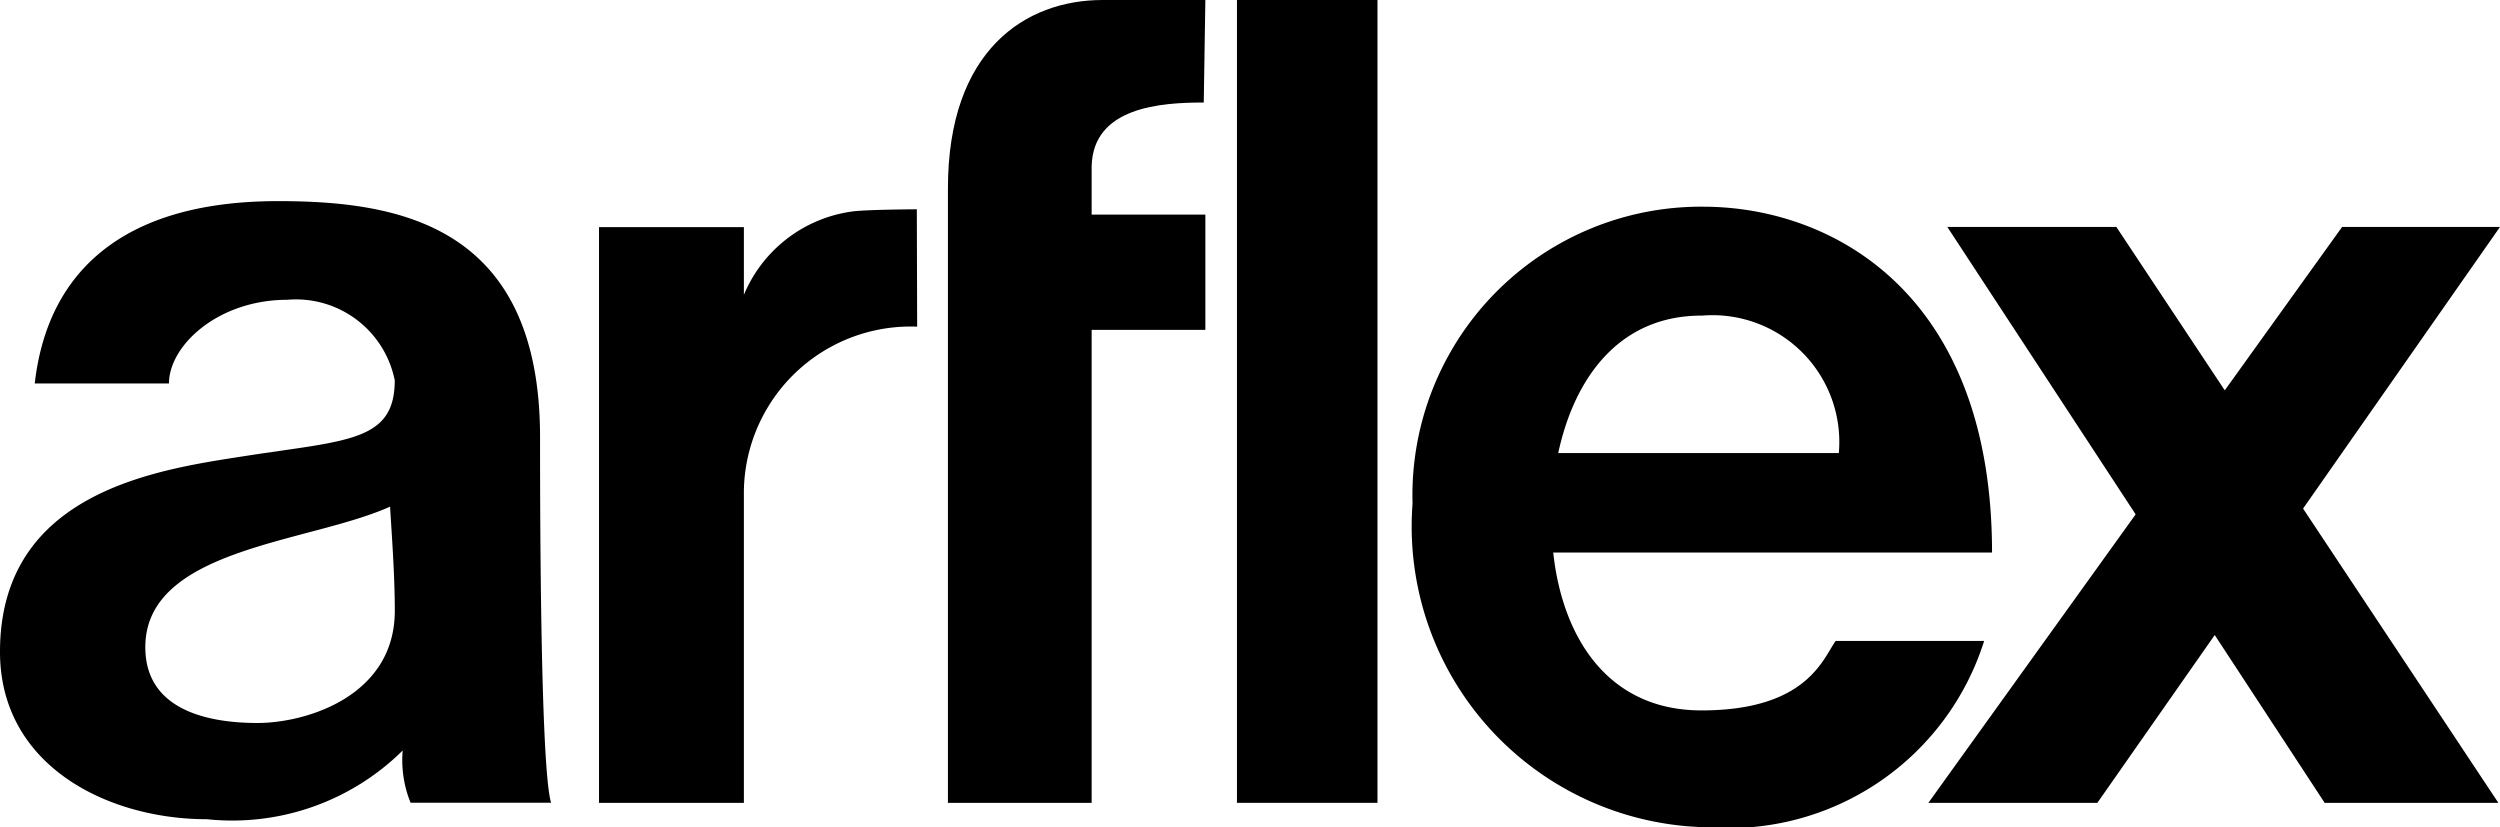 <svg xmlns="http://www.w3.org/2000/svg" width="45.333" height="15" viewBox="0 0 45.333 15">
  <g id="_01" data-name="01" transform="translate(-158.631 -269.734)">
    <g id="グループ化_382" data-name="グループ化 382" transform="translate(158.631 269.734)">
      <path id="パス_3716" data-name="パス 3716" d="M824.732,345.722h-2.863l-2.128,2.963-1.966-2.963H814.71l3.415,5.212-3.759,5.232h3.064l2.129-3.044,1.994,3.044h3.15l-3.542-5.337Z" transform="translate(-779.399 -341.607)"/>
      <path id="パス_3717" data-name="パス 3717" d="M644.124,347.908c-1.7,0-2.522-1.326-2.688-2.863h7.957c0-4.725-2.921-6.271-5.24-6.271a5.233,5.233,0,0,0-5.268,5.383,5.455,5.455,0,0,0,5.354,5.87,4.853,4.853,0,0,0,5.011-3.379h-2.692C646.329,346.963,646.043,347.908,644.124,347.908Zm0-7.158a2.3,2.3,0,0,1,2.491,2.491h-5.088C641.814,341.9,642.617,340.749,644.124,340.749Z" transform="translate(-613.271 -335.026)"/>
      <rect id="長方形_121" data-name="長方形 121" width="2.548" height="14.558" transform="translate(22.43 0)"/>
      <path id="パス_3718" data-name="パス 3718" d="M483.96,272.746c.028-1.075,1.26-1.153,2.033-1.153l.029-1.859H484.16c-1.4,0-2.806.908-2.806,3.416v11.143h2.606v-8.577h2.062v-2.09H483.96Z" transform="translate(-464.165 -269.734)"/>
      <path id="パス_3719" data-name="パス 3719" d="M362.5,350.439h2.627v-5.657a3.026,3.026,0,0,1,3.142-2.978l-.006-2.128s-.97.005-1.194.043a2.493,2.493,0,0,0-1.942,1.509V340H362.5Z" transform="translate(-351.638 -335.881)"/>
      <path id="パス_3720" data-name="パス 3720" d="M168.424,341.159c0-3.866-2.591-4.281-4.753-4.281-2.82,0-4.181,1.289-4.41,3.307h2.434c0-.687.887-1.518,2.147-1.518a1.826,1.826,0,0,1,1.947,1.46c0,1.117-.868,1.086-2.72,1.374-1.551.242-4.438.63-4.438,3.55,0,2.062,1.947,3.035,3.751,3.035a4.394,4.394,0,0,0,3.551-1.246,2.059,2.059,0,0,0,.143.947h2.548C168.42,347.126,168.424,341.932,168.424,341.159Zm-5.125,5.182c-.888,0-2.033-.229-2.033-1.374,0-1.8,2.978-1.89,4.438-2.549.029.487.086,1.231.086,1.89C165.789,345.854,164.186,346.341,163.3,346.341Z" transform="translate(-158.631 -333.231)"/>
    </g>
  </g>
</svg>
